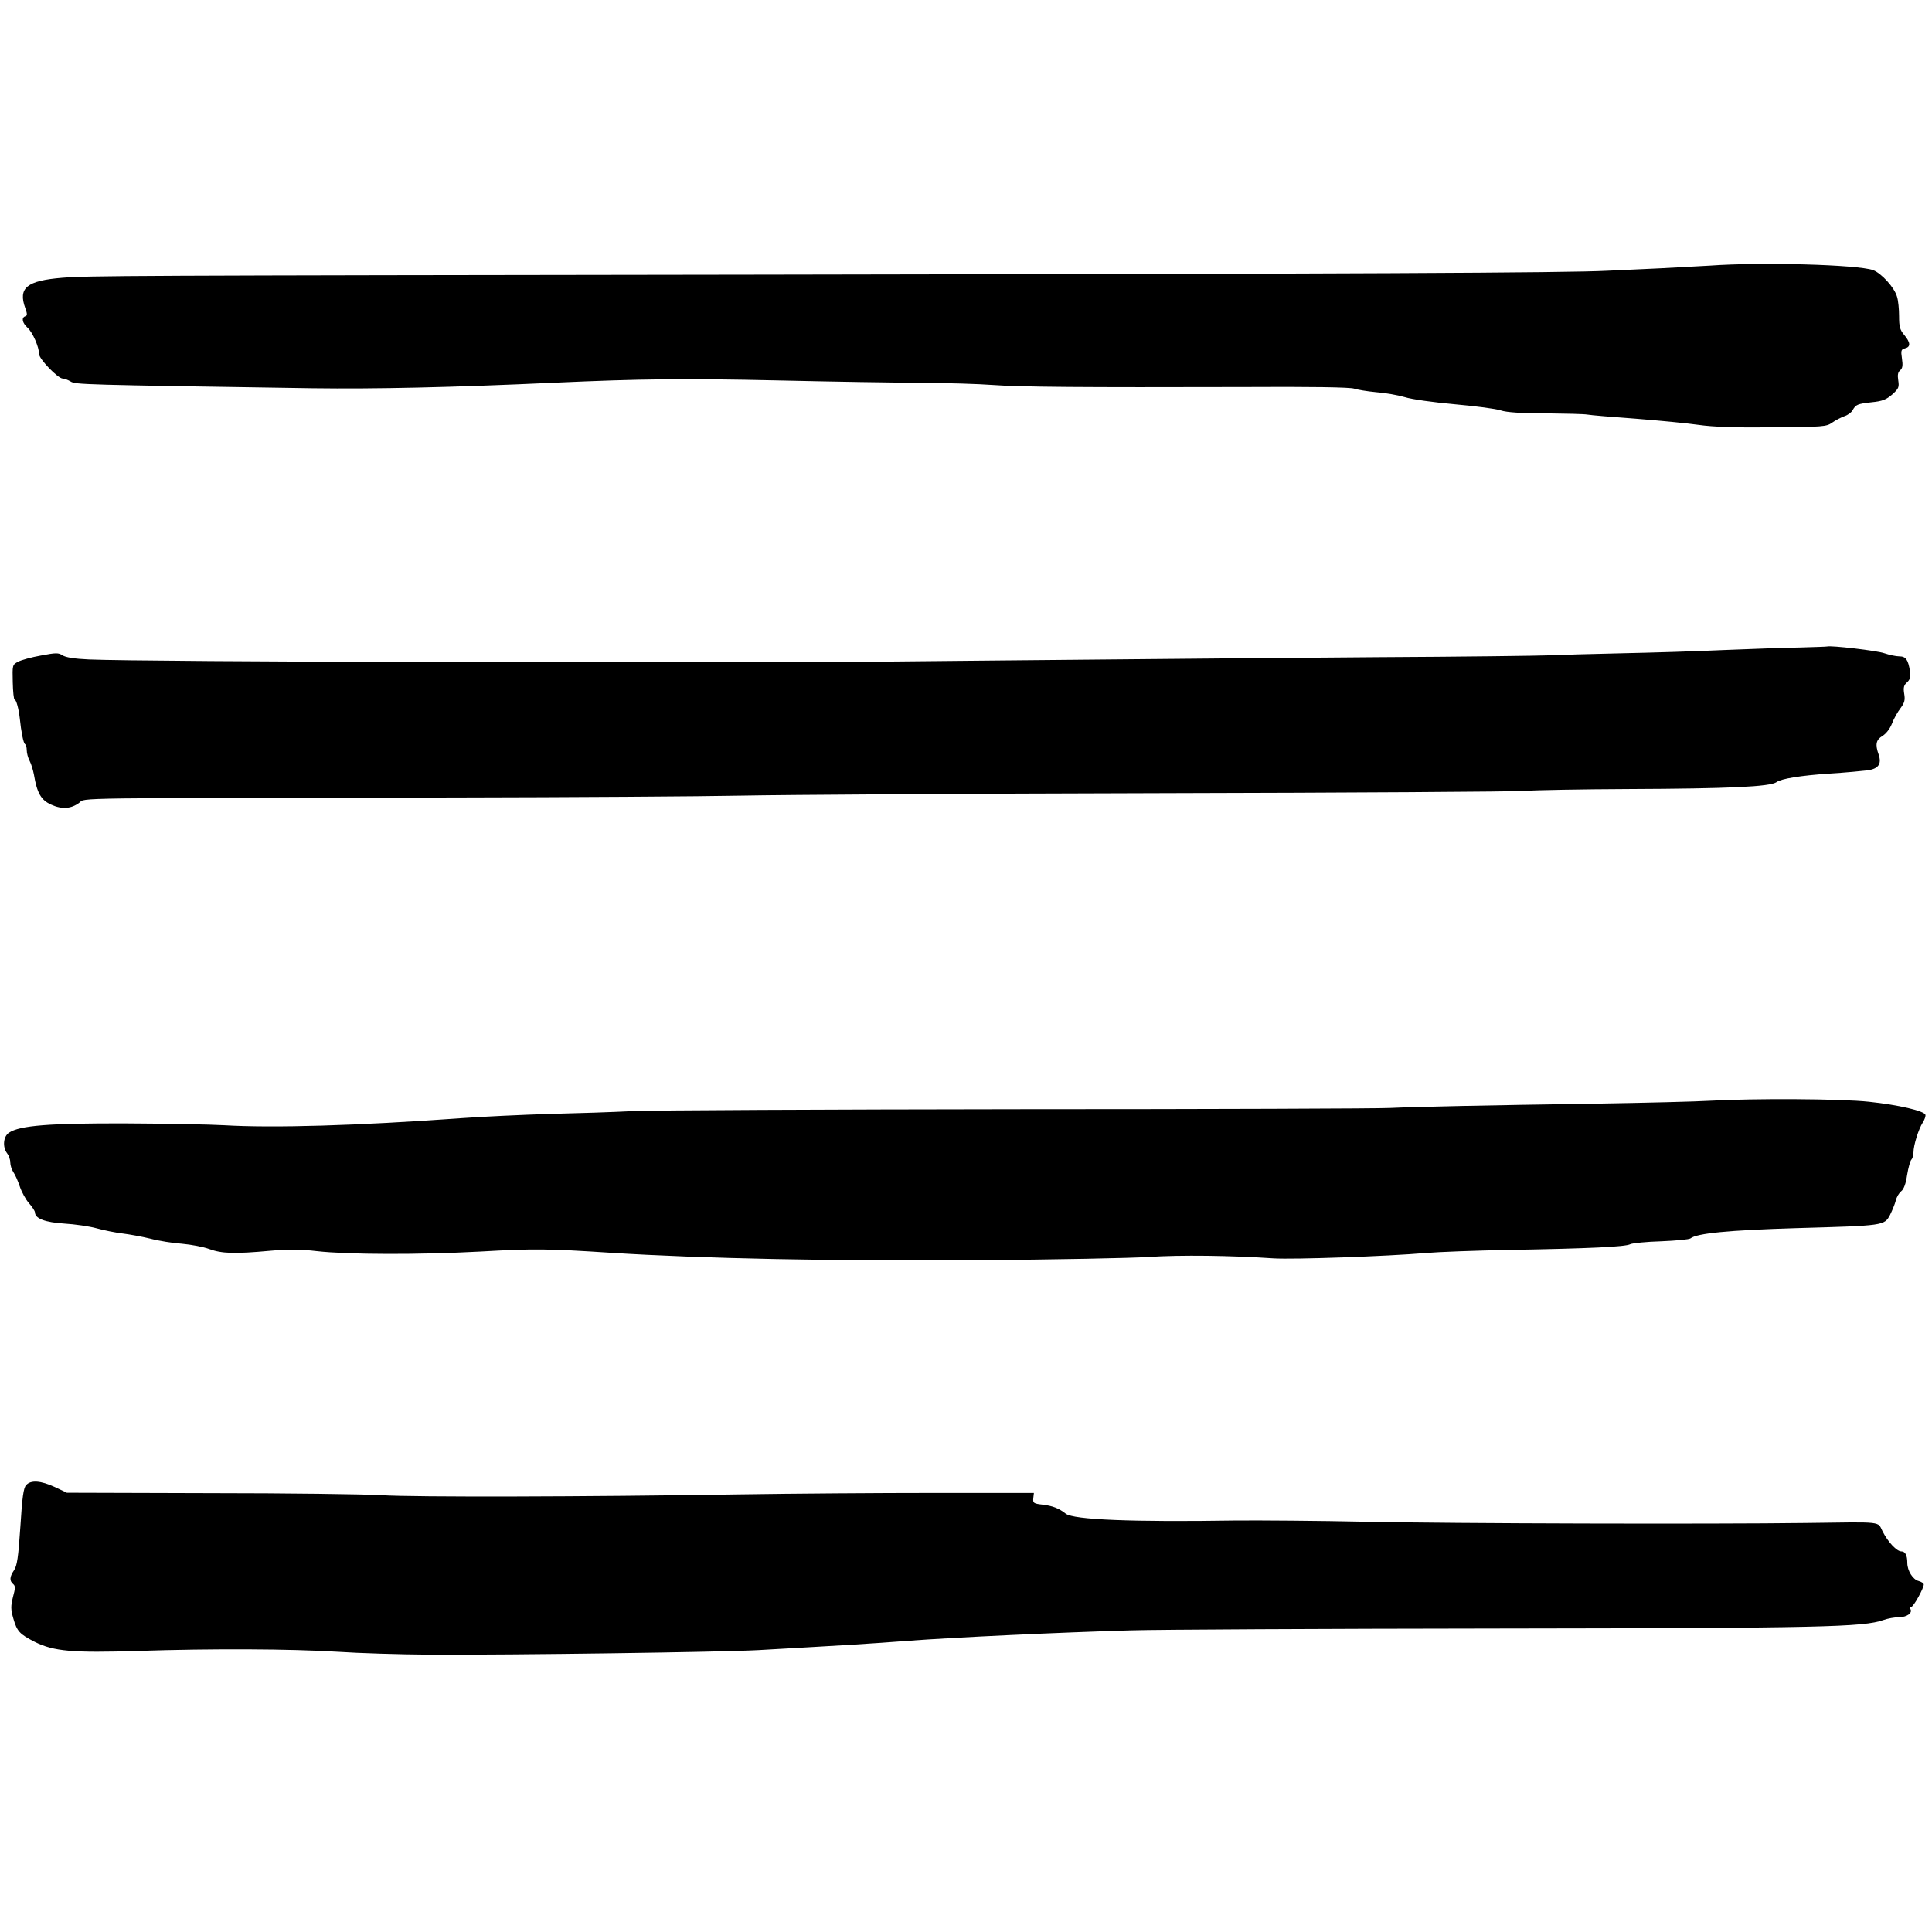 <?xml version="1.0" standalone="no"?>
<!DOCTYPE svg PUBLIC "-//W3C//DTD SVG 20010904//EN"
 "http://www.w3.org/TR/2001/REC-SVG-20010904/DTD/svg10.dtd">
<svg version="1.0" xmlns="http://www.w3.org/2000/svg"
 width="939pt" height="939pt" viewBox="0 0 939 939"
 preserveAspectRatio="xMidYMid meet">
<g transform="translate(0,939) scale(0.1,-0.1)"
fill="#000000" stroke="none">
<path d="M8310 8099 c-52 -3 -160 -9 -240 -13 -80 -4 -197 -9 -260 -12 -186
-10 -1229 -15 -4135 -19 -3081 -4 -3244 -5 -3372 -15 -173 -14 -216 -49 -180
-148 10 -28 10 -36 0 -39 -20 -7 -15 -32 11 -56 25 -23 56 -94 56 -128 0 -24
92 -119 115 -119 9 0 26 -7 38 -14 23 -15 52 -16 1177 -33 306 -4 675 4 1175
27 423 19 631 21 1085 11 261 -6 575 -11 698 -12 123 0 279 -5 346 -10 135
-10 433 -12 1216 -10 330 2 525 -1 542 -8 15 -5 62 -13 105 -17 43 -3 106 -14
140 -24 34 -11 144 -26 245 -35 101 -9 201 -22 223 -30 27 -9 98 -14 215 -14
96 -1 189 -3 205 -6 17 -3 122 -12 235 -20 113 -9 250 -22 305 -30 71 -10 176
-14 360 -12 246 2 262 3 290 23 17 12 43 25 59 31 16 5 34 18 40 29 16 28 23
31 93 39 52 5 71 13 100 38 31 28 34 35 29 68 -4 26 -2 40 9 49 12 10 14 24 9
57 -6 40 -4 45 15 50 28 7 27 28 -4 65 -21 25 -25 40 -25 91 0 34 -4 77 -10
95 -12 44 -76 114 -116 129 -74 27 -545 40 -794 22z"/>
<path d="M8745 6243 c-71 -1 -233 -7 -360 -12 -126 -6 -352 -13 -501 -16 -149
-3 -308 -8 -355 -10 -46 -2 -419 -7 -829 -9 -410 -3 -995 -8 -1300 -11 -305
-3 -780 -7 -1055 -10 -955 -9 -3646 -2 -3914 10 -69 3 -112 10 -127 20 -20 13
-32 13 -105 -1 -46 -8 -96 -22 -111 -30 -28 -15 -28 -16 -26 -99 1 -47 5 -85
9 -85 8 0 20 -46 25 -90 7 -69 18 -121 25 -126 5 -3 9 -16 9 -30 0 -14 6 -37
14 -52 8 -15 17 -46 21 -67 15 -90 35 -124 84 -146 53 -24 98 -20 137 10 30
24 -70 22 1814 25 575 1 1207 5 1405 9 198 4 1114 10 2035 12 921 2 1718 7
1770 11 52 4 280 8 505 9 488 2 689 11 720 34 22 16 117 32 255 41 80 5 164
13 188 16 52 8 68 31 53 76 -18 50 -13 72 18 91 17 10 36 34 46 59 9 24 28 58
42 76 20 27 23 40 18 70 -5 30 -2 42 14 56 15 14 18 26 14 54 -9 56 -20 72
-52 72 -16 0 -48 7 -72 15 -36 13 -263 39 -279 33 -3 -1 -63 -3 -135 -5z"/>
<path d="M8310 4040 c-63 -4 -311 -10 -550 -14 -538 -8 -874 -15 -1005 -21
-55 -3 -865 -6 -1800 -6 -935 -1 -1779 -5 -1875 -9 -96 -5 -281 -11 -410 -14
-129 -4 -325 -13 -435 -21 -496 -36 -907 -48 -1145 -34 -69 4 -285 8 -480 9
-371 1 -513 -10 -566 -45 -28 -18 -33 -70 -9 -101 8 -10 15 -30 15 -44 0 -14
7 -35 15 -47 8 -11 22 -42 31 -69 9 -27 29 -64 45 -82 16 -18 29 -38 29 -45 1
-30 50 -48 143 -54 50 -3 121 -13 157 -23 36 -10 92 -21 125 -25 33 -4 94 -15
135 -25 41 -11 111 -22 155 -25 44 -4 104 -15 133 -26 60 -22 123 -24 297 -8
89 8 147 7 225 -2 152 -17 496 -18 794 -2 264 15 327 14 636 -6 439 -28 1094
-41 1775 -36 374 3 752 10 840 16 152 10 398 7 605 -7 98 -6 554 10 740 26 58
5 240 12 405 15 390 7 565 15 589 28 11 5 78 12 150 14 72 3 136 9 142 14 31
25 185 40 516 50 426 12 426 12 454 64 11 22 24 54 28 70 4 17 16 37 26 45 13
10 23 37 29 79 6 36 15 69 21 75 5 5 10 21 10 35 0 35 25 114 45 145 9 14 15
31 13 38 -7 19 -131 48 -273 63 -136 15 -560 17 -775 5z"/>
<path d="M127 2172 c-13 -14 -19 -59 -28 -202 -10 -150 -16 -190 -31 -212 -21
-31 -23 -51 -4 -67 11 -9 11 -19 -1 -63 -11 -45 -11 -60 2 -105 18 -62 30 -75
104 -113 93 -46 183 -54 501 -44 363 12 741 10 970 -4 102 -7 302 -13 445 -14
413 -2 1414 12 1600 22 442 25 543 31 725 45 226 17 739 41 1085 51 132 4 935
8 1785 9 1575 2 1776 7 1873 41 22 8 56 14 77 14 38 0 67 21 55 40 -3 5 -1 10
4 10 11 0 61 91 61 109 0 6 -11 13 -25 17 -28 7 -55 50 -55 88 0 37 -10 56
-29 56 -22 0 -64 44 -91 97 -26 50 10 46 -370 41 -459 -6 -1714 -3 -2140 6
-234 5 -519 7 -635 6 -505 -8 -787 4 -825 33 -34 27 -64 38 -111 44 -46 5 -49
8 -47 31 l3 26 -485 0 c-267 0 -692 -3 -945 -7 -754 -12 -1580 -14 -1740 -4
-82 5 -460 10 -840 10 l-690 2 -59 28 c-68 31 -116 35 -139 9z"/>
</g>
</svg>
